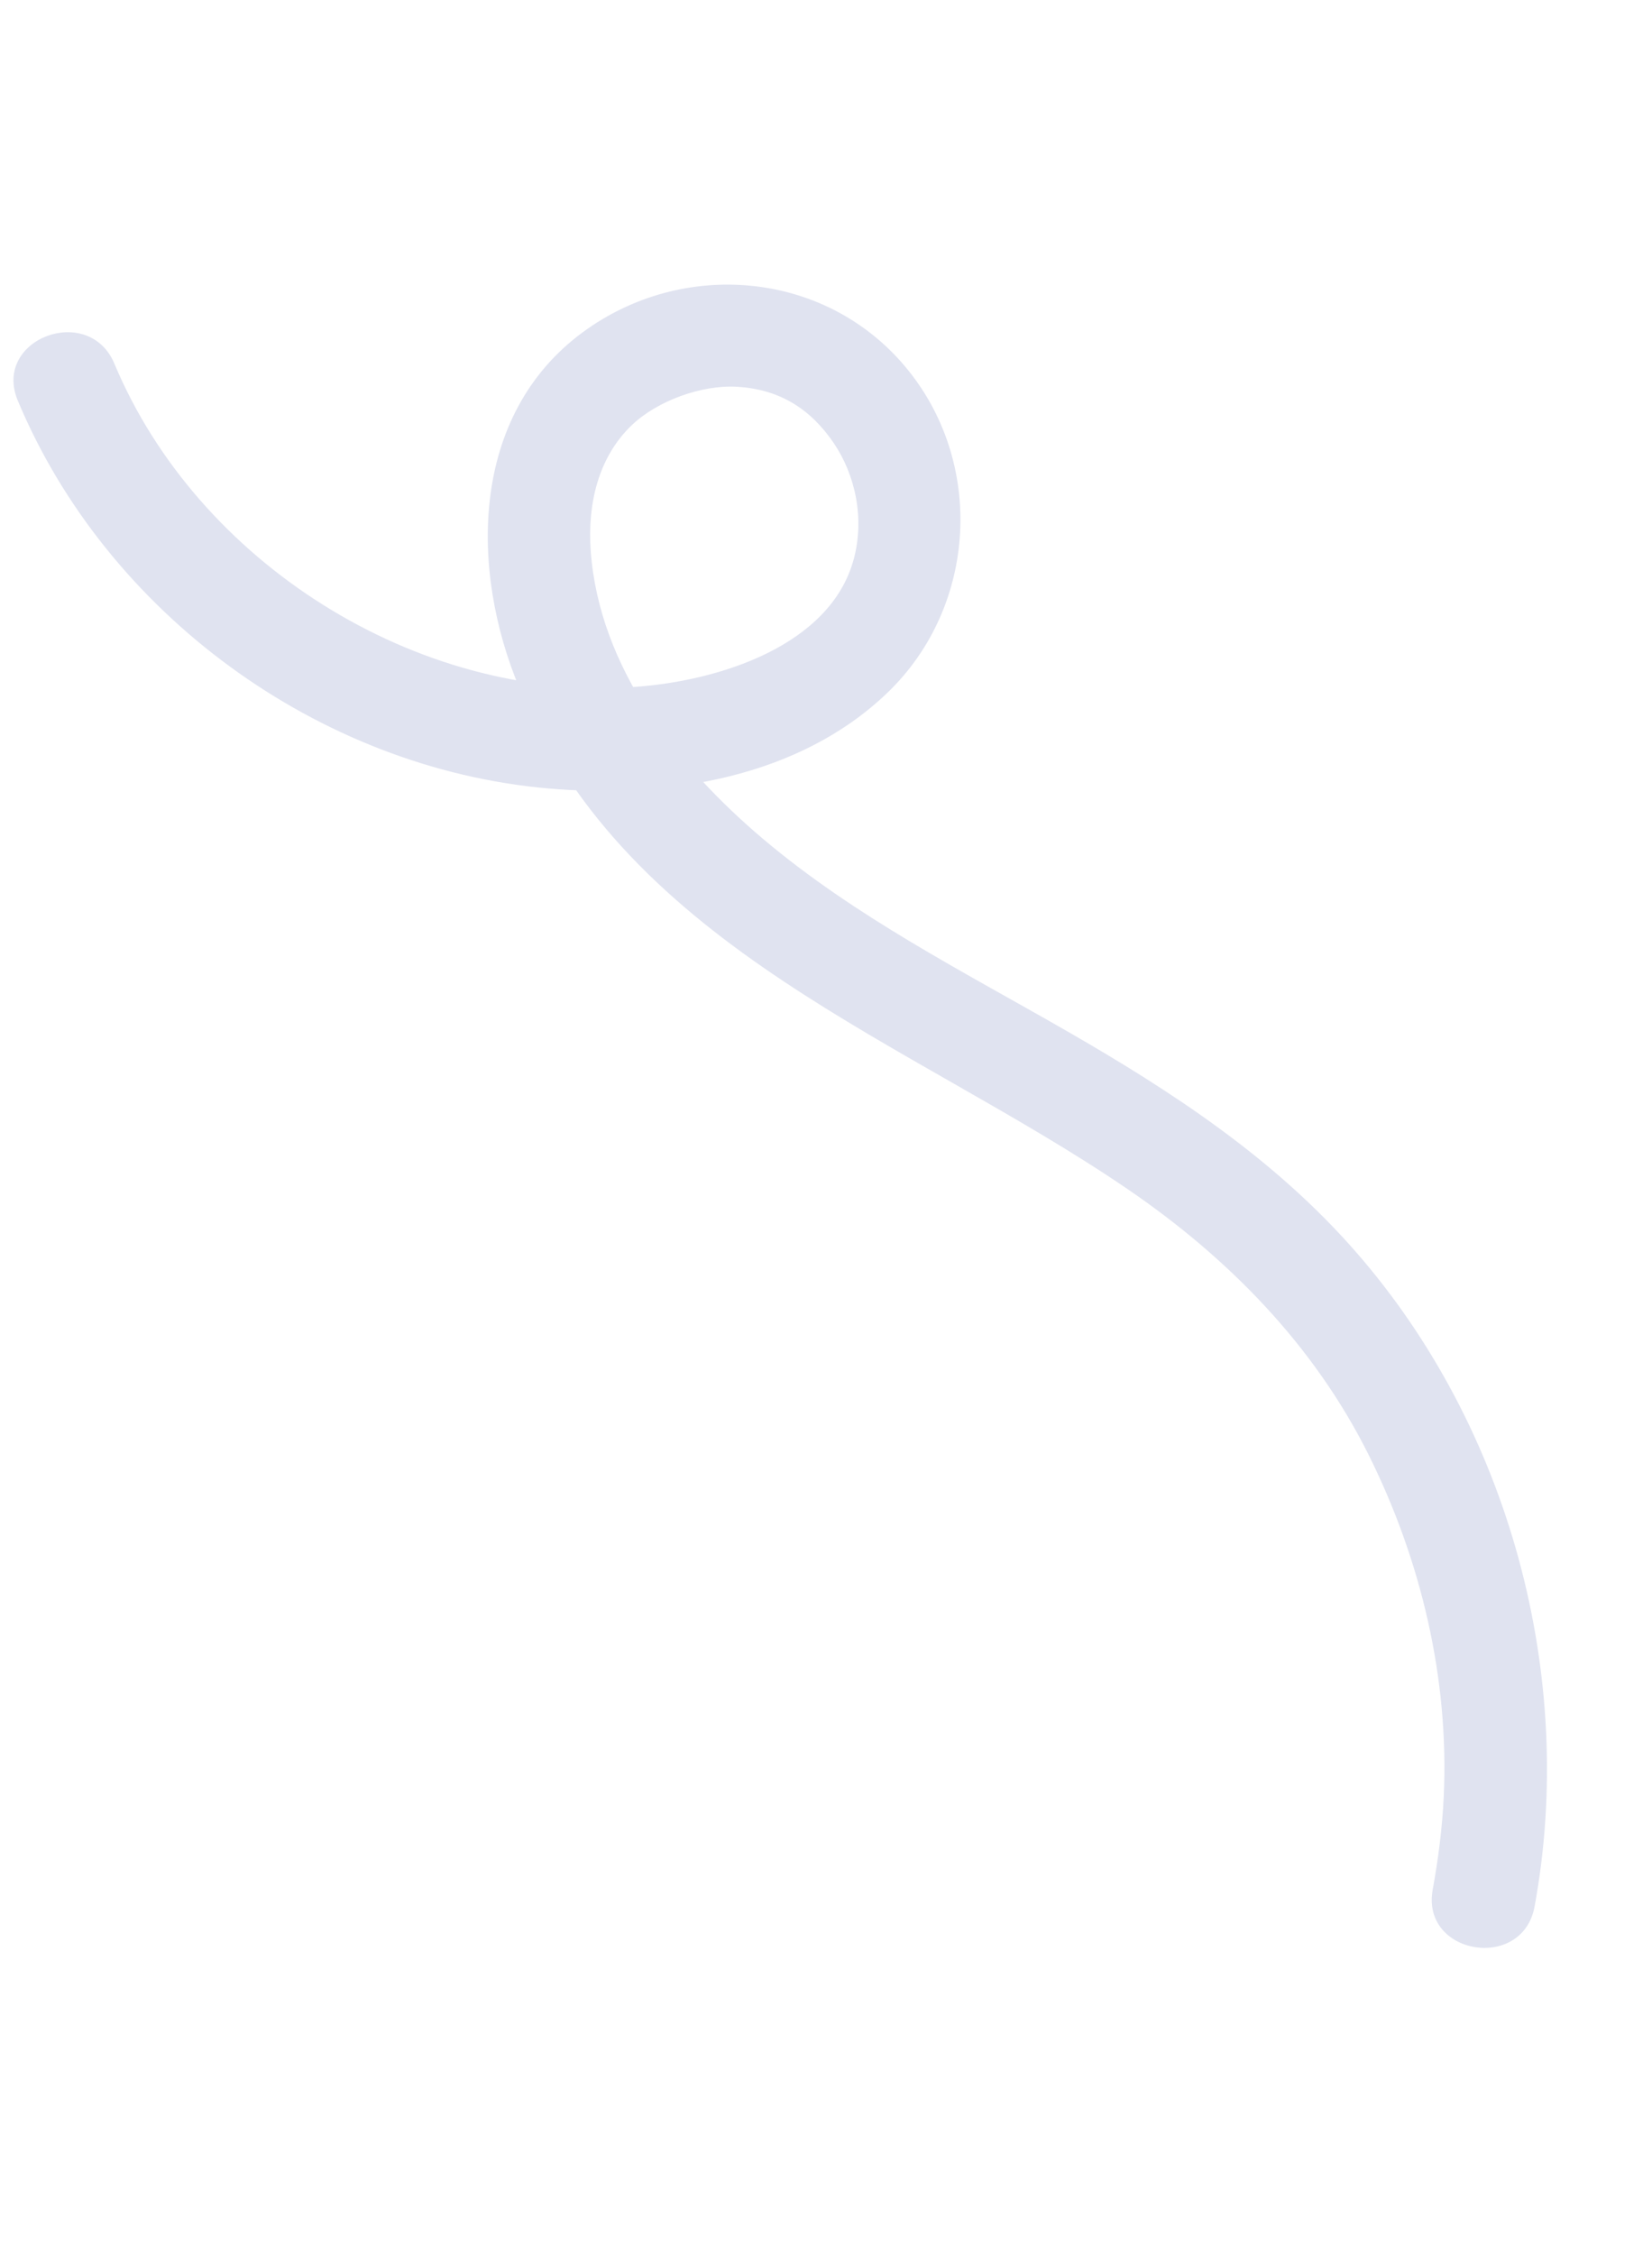 <svg width="96" height="131" viewBox="0 0 96 131" fill="none" xmlns="http://www.w3.org/2000/svg">
<path d="M1.031 23.263C6.193 35.625 18.51 44.635 31.877 45.799C38.748 46.395 46.42 45.189 51.575 40.233C56.794 35.22 57.272 26.8 52.559 21.243C47.865 15.71 39.658 15.033 33.858 19.304C27.314 24.125 27.293 33.099 30.192 39.989C36.569 55.152 52.933 60.483 65.514 69.061C71.365 73.052 76.339 78.114 79.52 84.479C82.584 90.621 84.223 97.519 83.896 104.394C83.809 106.192 83.58 107.981 83.258 109.751C82.556 113.559 88.481 114.537 89.177 110.741C91.633 97.397 87.722 82.921 78.772 72.695C74.036 67.275 68.097 63.392 61.898 59.834C55.889 56.385 49.684 53.235 44.36 48.744C39.347 44.509 34.833 38.801 34.328 32.017C34.127 29.238 34.784 26.548 36.704 24.705C38.177 23.289 40.752 22.353 42.795 22.464C45.307 22.599 47.109 23.765 48.445 25.728C49.709 27.59 50.255 30.122 49.607 32.497C48.246 37.498 41.784 39.581 36.762 39.908C24.154 40.712 11.468 32.645 6.648 21.126C5.158 17.574 -0.457 19.688 1.031 23.263Z" fill="#E0E3F0"/>
</svg>
